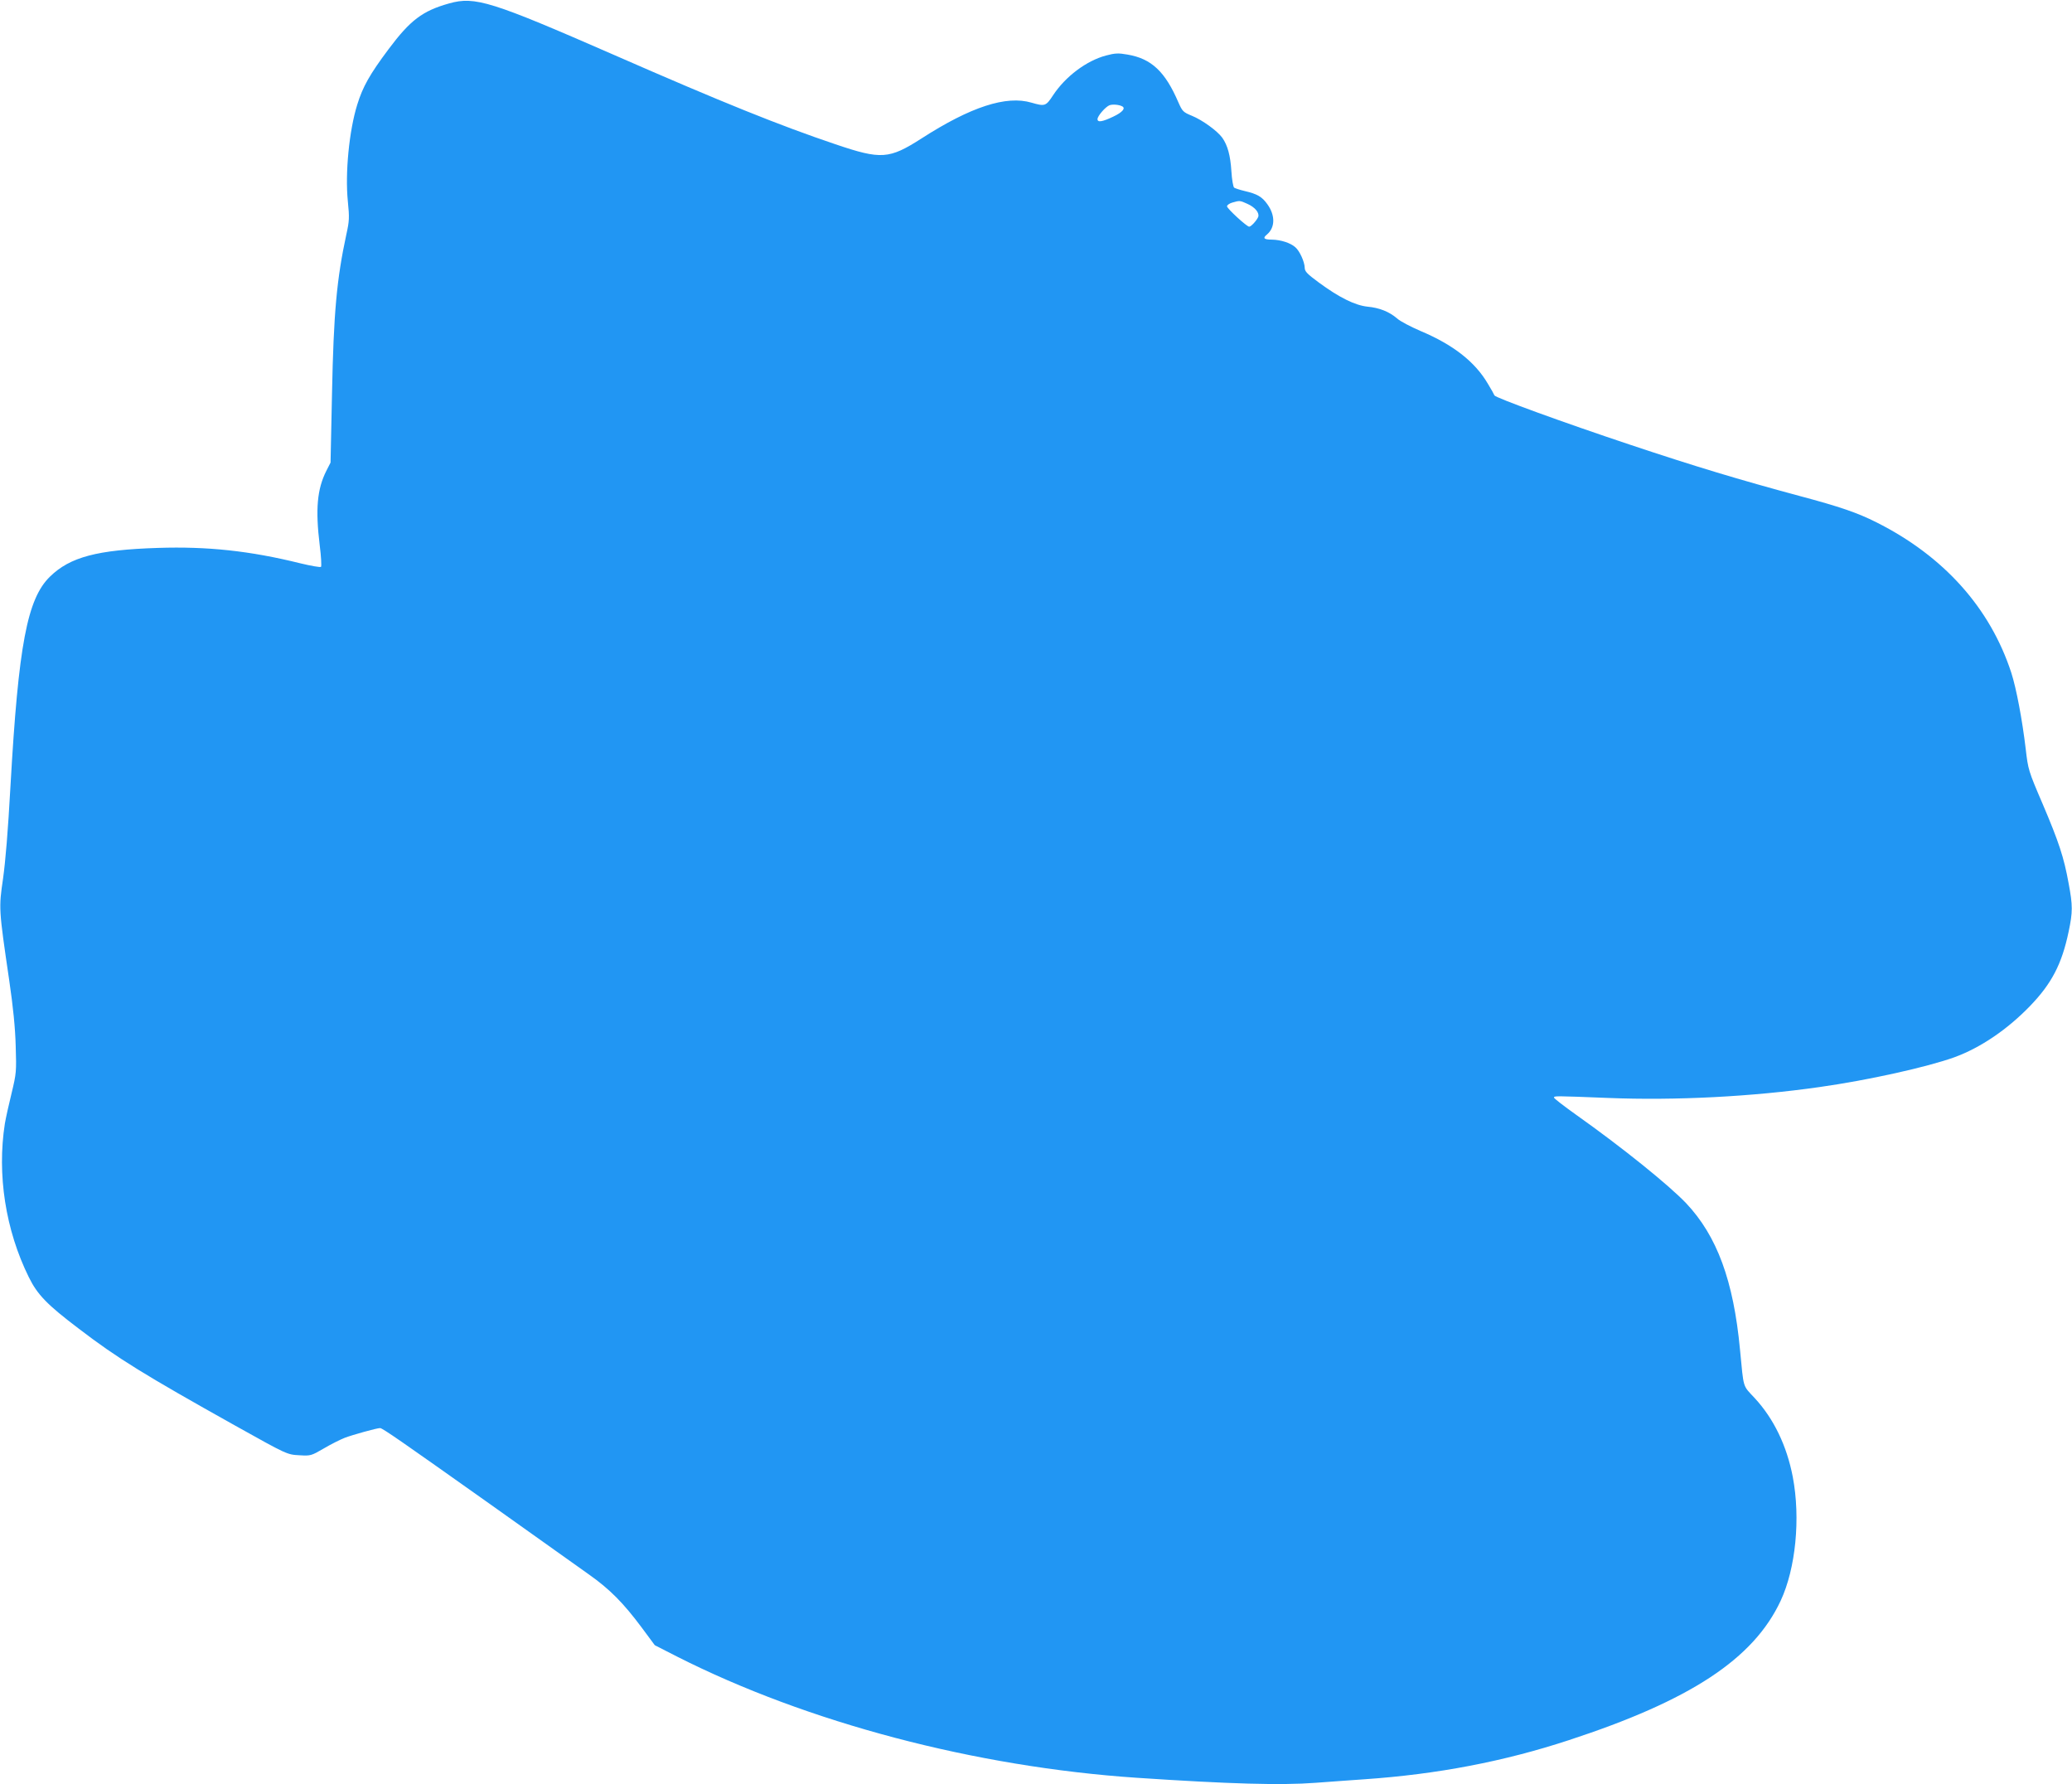 <?xml version="1.0" standalone="no"?>
<!DOCTYPE svg PUBLIC "-//W3C//DTD SVG 20010904//EN"
 "http://www.w3.org/TR/2001/REC-SVG-20010904/DTD/svg10.dtd">
<svg version="1.0" xmlns="http://www.w3.org/2000/svg"
 width="1280pt" height="1102pt" viewBox="0 0 1280 1102"
 preserveAspectRatio="xMidYMid meet">
<g transform="translate(0,1102) scale(0.1,-0.1)"
fill="#2196f3" stroke="none">
<path d="M2775 10999 c-165 -46 -241 -104 -374 -282 -117 -156 -160 -233 -194
-343 -50 -160 -76 -424 -58 -599 10 -99 9 -120 -9 -201 -60 -278 -79 -486 -89
-985 l-9 -426 -26 -51 c-57 -113 -68 -237 -41 -459 9 -69 12 -130 8 -134 -4
-4 -62 6 -128 22 -311 77 -573 105 -880 95 -374 -12 -542 -56 -666 -177 -141
-137 -195 -423 -244 -1289 -16 -289 -31 -466 -46 -575 -27 -185 -27 -187 38
-630 24 -164 37 -292 40 -405 5 -159 4 -169 -25 -290 -17 -69 -36 -154 -42
-190 -49 -314 4 -657 148 -948 53 -108 113 -170 310 -319 238 -182 402 -283
967 -599 321 -179 318 -178 397 -182 66 -4 71 -3 148 42 44 26 102 55 130 66
47 18 198 60 218 60 15 0 135 -84 677 -468 275 -196 551 -392 613 -436 129
-91 213 -176 327 -329 l80 -108 135 -69 c807 -409 1846 -683 2845 -750 570
-38 888 -47 1100 -31 88 7 225 16 305 22 450 31 861 110 1260 241 753 246
1142 502 1310 861 93 199 124 509 75 766 -37 192 -117 358 -234 485 -77 83
-68 53 -92 301 -40 425 -142 702 -333 904 -108 113 -393 343 -678 545 -76 54
-138 102 -138 107 0 11 5 11 332 -2 420 -17 894 8 1307 67 305 43 667 124 834
184 162 59 328 172 468 317 133 138 196 258 238 458 26 123 26 162 0 300 -29
160 -60 254 -160 489 -89 207 -90 213 -105 341 -21 178 -58 374 -89 470 -131
401 -417 720 -833 929 -117 59 -228 97 -472 162 -375 101 -651 184 -1055 319
-408 136 -828 289 -833 303 -1 4 -19 37 -40 71 -80 137 -215 242 -417 327 -60
26 -126 60 -144 77 -49 42 -109 66 -183 73 -77 8 -176 57 -302 150 -72 53 -86
68 -86 91 -1 36 -31 103 -58 126 -30 27 -90 46 -144 47 -50 0 -59 9 -32 31 52
43 53 119 3 188 -33 46 -62 63 -139 81 -30 7 -60 17 -66 21 -6 5 -14 51 -17
102 -6 96 -23 159 -56 206 -31 43 -124 110 -188 136 -54 22 -59 28 -83 82 -82
191 -167 271 -315 296 -56 10 -77 9 -133 -6 -120 -32 -250 -129 -327 -246 -44
-67 -50 -69 -133 -45 -156 46 -376 -26 -679 -221 -200 -128 -249 -132 -532
-36 -344 116 -697 258 -1366 551 -760 332 -860 364 -1020 319z m4158 -636 c22
-12 0 -37 -55 -63 -69 -33 -98 -37 -98 -16 0 20 49 76 74 86 19 7 59 4 79 -7z
m773 -602 c47 -21 75 -55 67 -80 -8 -21 -44 -61 -56 -61 -15 0 -137 112 -137
126 0 7 15 18 33 23 45 13 47 13 93 -8z"/>
</g>
</svg>
